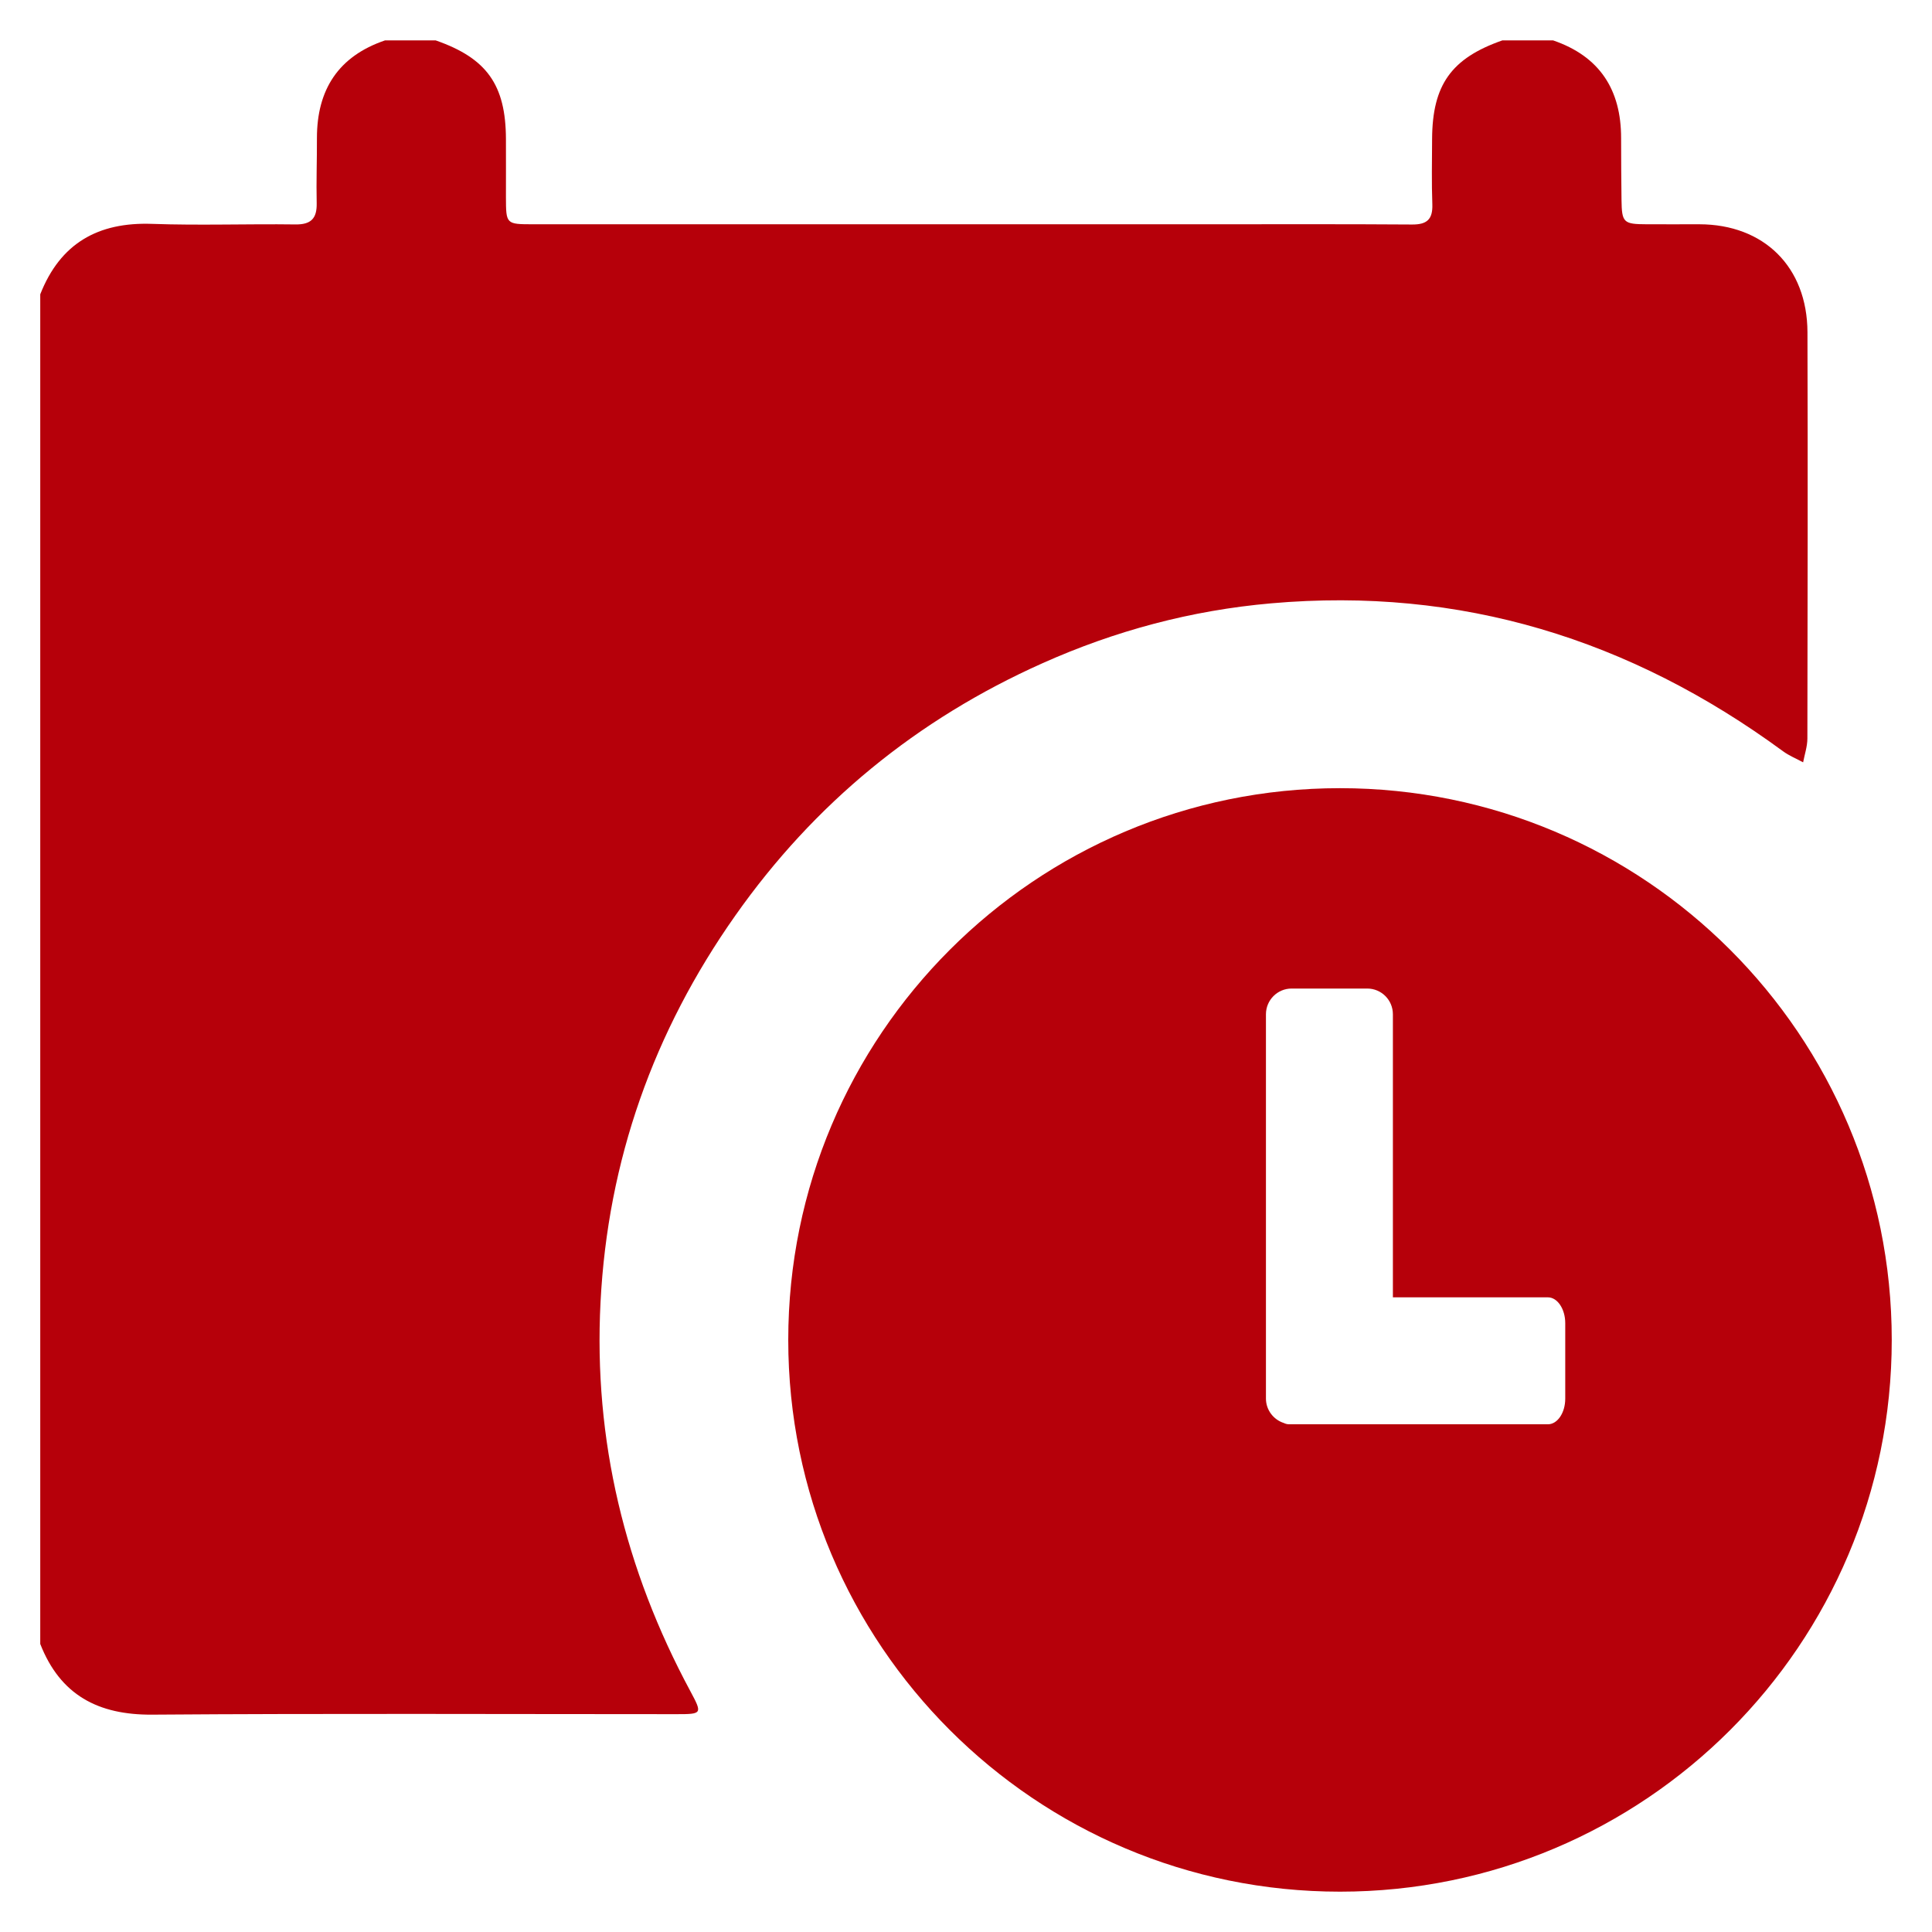 <?xml version="1.0" encoding="utf-8"?>
<!-- Generator: Adobe Illustrator 16.0.0, SVG Export Plug-In . SVG Version: 6.00 Build 0)  -->
<!DOCTYPE svg PUBLIC "-//W3C//DTD SVG 1.1//EN" "http://www.w3.org/Graphics/SVG/1.1/DTD/svg11.dtd">
<svg version="1.1" id="Слой_1" xmlns="http://www.w3.org/2000/svg" xmlns:xlink="http://www.w3.org/1999/xlink" x="0px" y="0px"
	 width="24px" height="24px" viewBox="0 0 24 24" enable-background="new 0 0 24 24" xml:space="preserve">
<g>
	<path fill="#B6000A" d="M0.5,20.422c0-5.588,0-11.177,0-16.766C0.749,3.023,1.217,2.757,1.89,2.781
		C2.482,2.802,3.075,2.78,3.667,2.788c0.196,0.003,0.271-0.073,0.267-0.264c-0.006-0.27,0.004-0.54,0.003-0.81
		c0-0.601,0.267-1.015,0.845-1.212c0.21,0,0.421,0,0.631,0c0.634,0.221,0.87,0.552,0.872,1.226c0.001,0.24,0,0.48,0,0.72
		c0.001,0.337,0.001,0.338,0.339,0.338c2.799,0,5.598,0,8.397,0c0.84,0,1.681-0.003,2.521,0.003c0.184,0.001,0.257-0.064,0.251-0.25
		c-0.01-0.27-0.004-0.541-0.003-0.811c0.003-0.673,0.238-1.004,0.872-1.226c0.211,0,0.421,0,0.632,0
		c0.578,0.198,0.845,0.613,0.844,1.215c0,0.255,0.002,0.51,0.005,0.766c0.004,0.283,0.024,0.302,0.313,0.303
		c0.218,0.001,0.436,0,0.653,0c0.804,0.001,1.341,0.53,1.344,1.341c0.005,1.682,0.002,3.364-0.001,5.046
		c0,0.099-0.034,0.198-0.053,0.297c-0.084-0.046-0.174-0.082-0.25-0.138c-1.896-1.391-4.002-2.045-6.36-1.837
		c-0.99,0.087-1.936,0.34-2.839,0.744c-1.557,0.695-2.834,1.74-3.816,3.135c-1.015,1.44-1.584,3.043-1.674,4.803
		c-0.088,1.711,0.303,3.32,1.115,4.83c0.152,0.283,0.149,0.287-0.172,0.287c-2.171,0-4.341-0.01-6.512,0.006
		C1.219,21.305,0.749,21.057,0.5,20.422z"/>
	<path fill-rule="evenodd" clip-rule="evenodd" fill="#B6000A" d="M16.646,9.791c-3.786,0-6.854,3.069-6.854,6.854
		s3.068,6.854,6.854,6.854c3.785,0,6.854-3.068,6.854-6.854S20.431,9.791,16.646,9.791z M19.444,17.375
		c0,0.176-0.097,0.318-0.215,0.318h-2.245h-0.939h-0.031c-0.023,0-0.046-0.006-0.066-0.016c-0.128-0.041-0.222-0.162-0.222-0.303
		V12.6c0-0.178,0.144-0.32,0.319-0.32h0.939c0.176,0,0.319,0.142,0.319,0.32v3.516h1.926c0.118,0,0.215,0.145,0.215,0.32V17.375z"/>
</g>
</svg>
